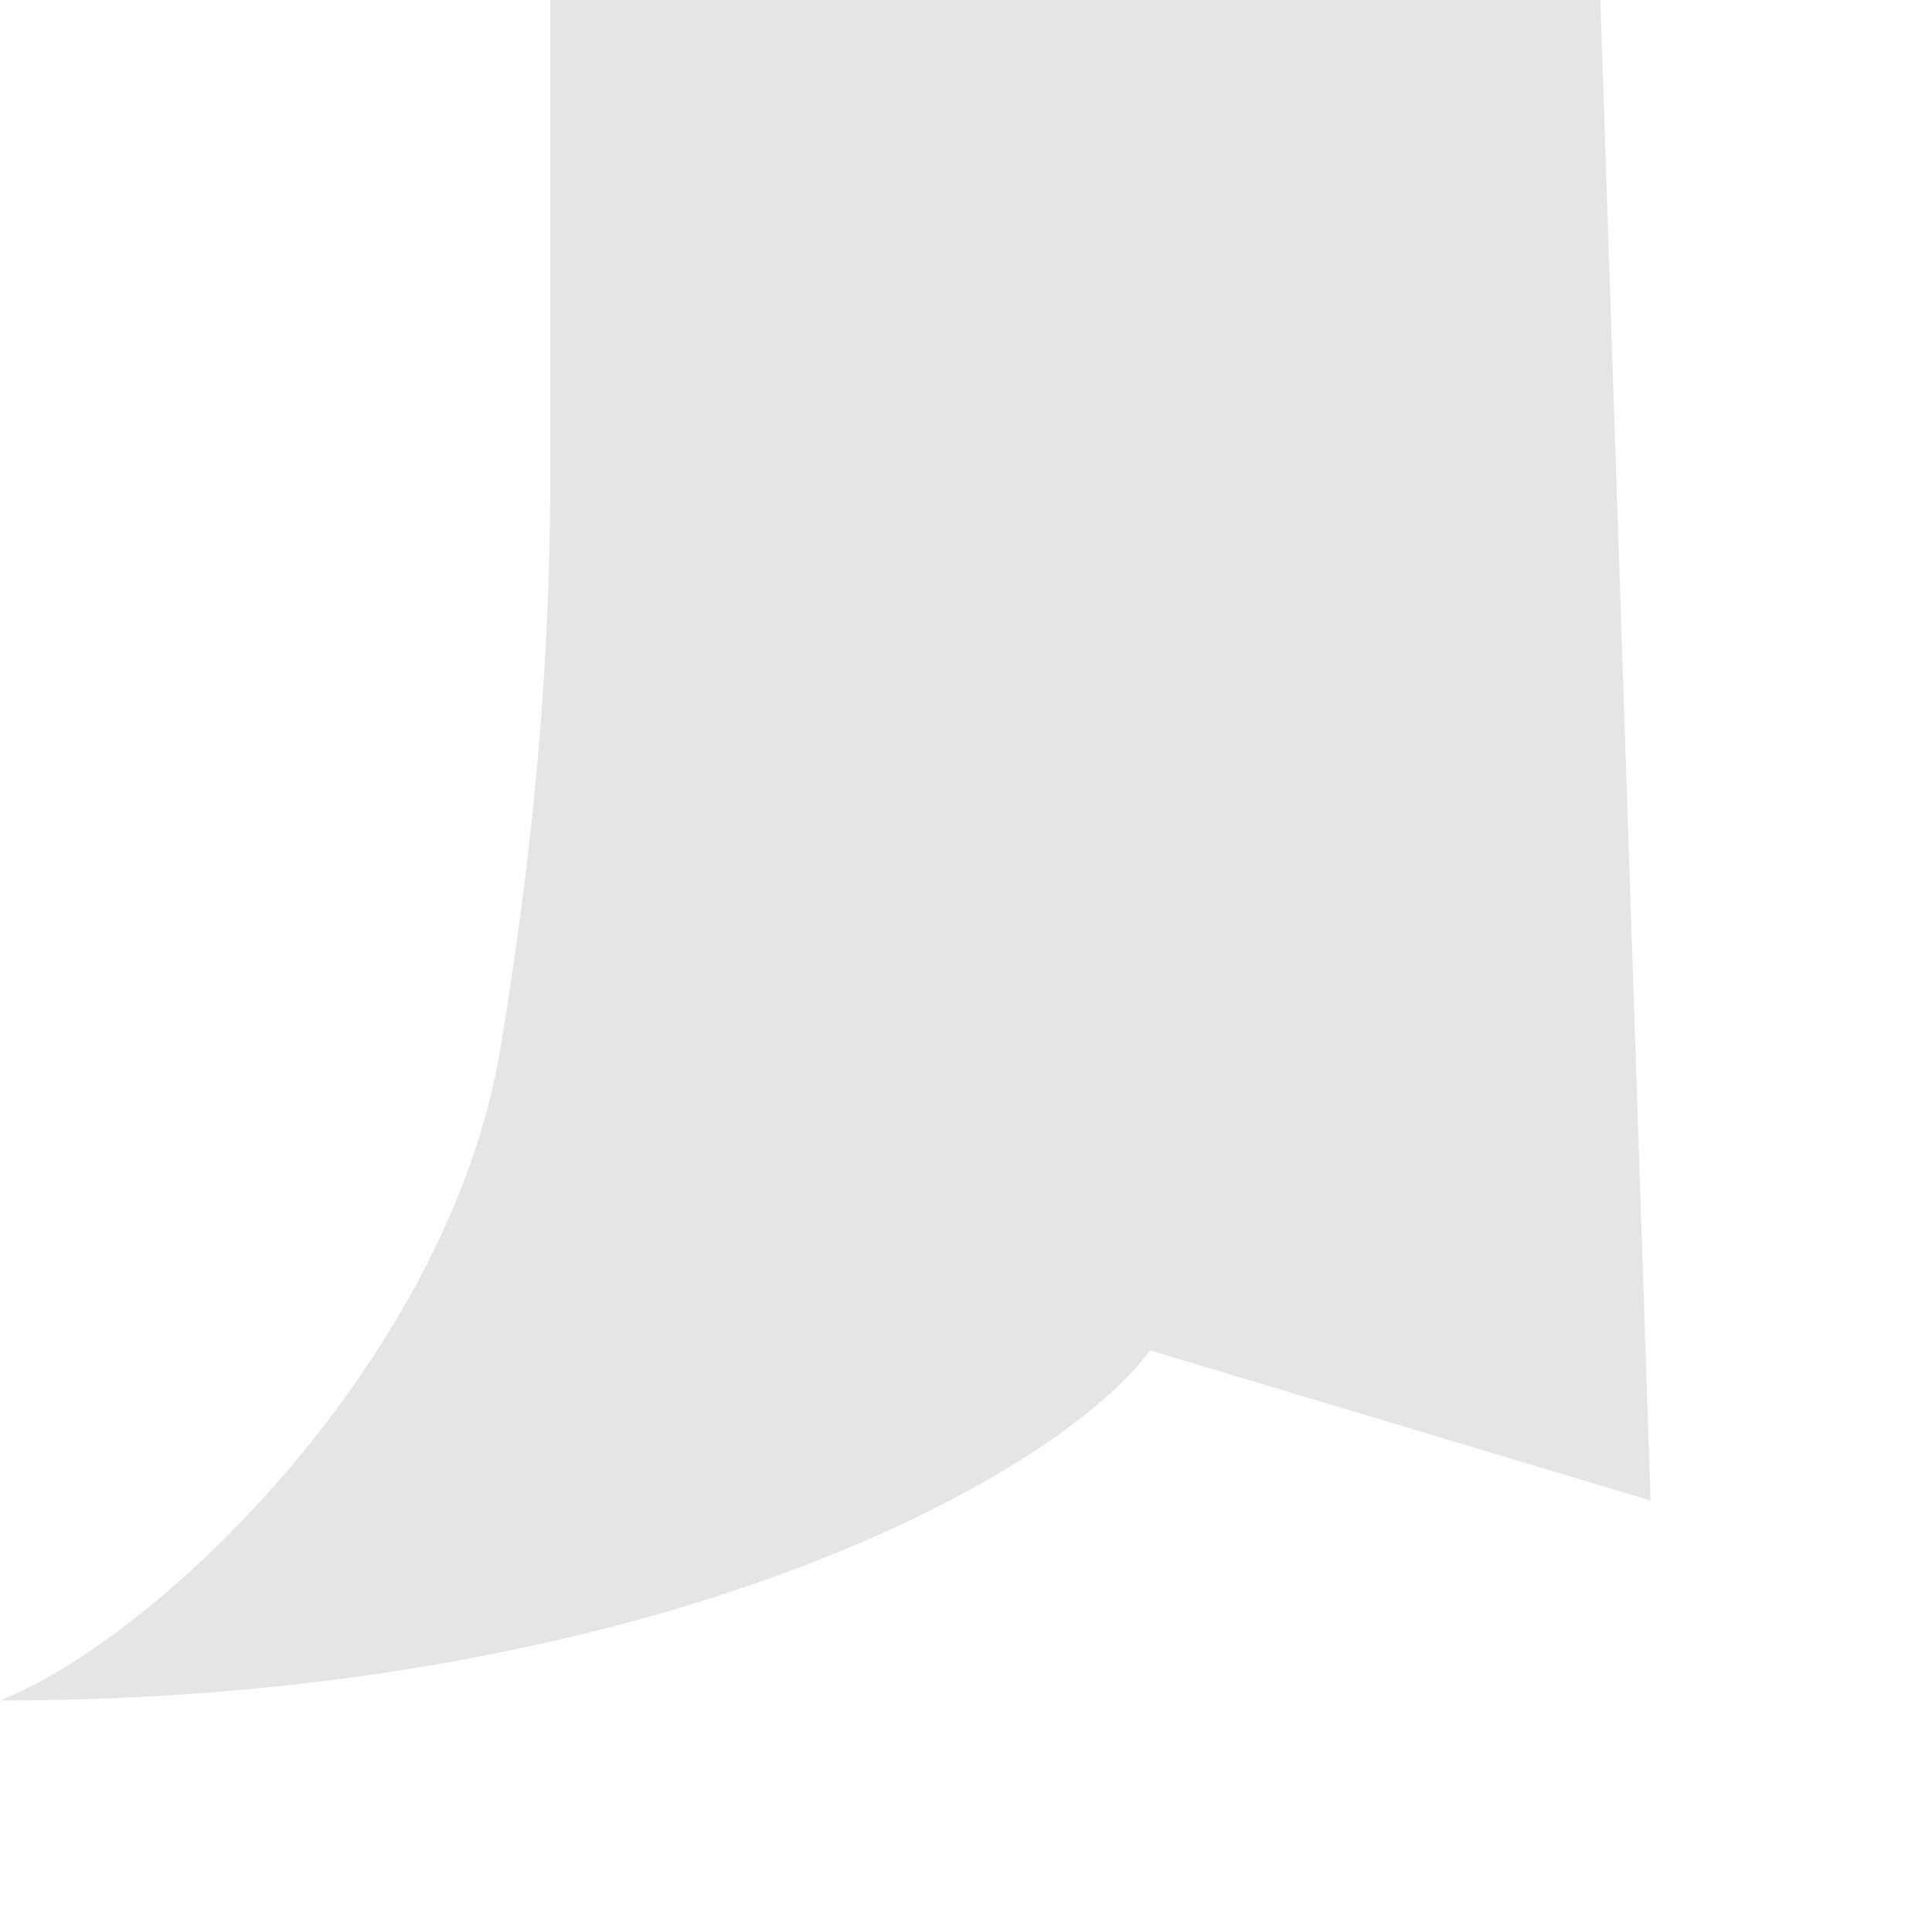 <?xml version="1.0" encoding="utf-8"?>
<svg xmlns="http://www.w3.org/2000/svg" fill="none" height="100%" overflow="visible" preserveAspectRatio="none" style="display: block;" viewBox="0 0 6 6" width="100%">
<path d="M1.553 3.262C1.397 4.196 0.518 5.074 0 5.281C1.988 5.281 3.262 4.608 3.572 4.194L5.126 4.66L4.97 0H1.709V0.621V1.243V1.398C1.709 1.709 1.709 2.33 1.553 3.262Z" fill="#E5E5E5" id="Shape"/>
</svg>
